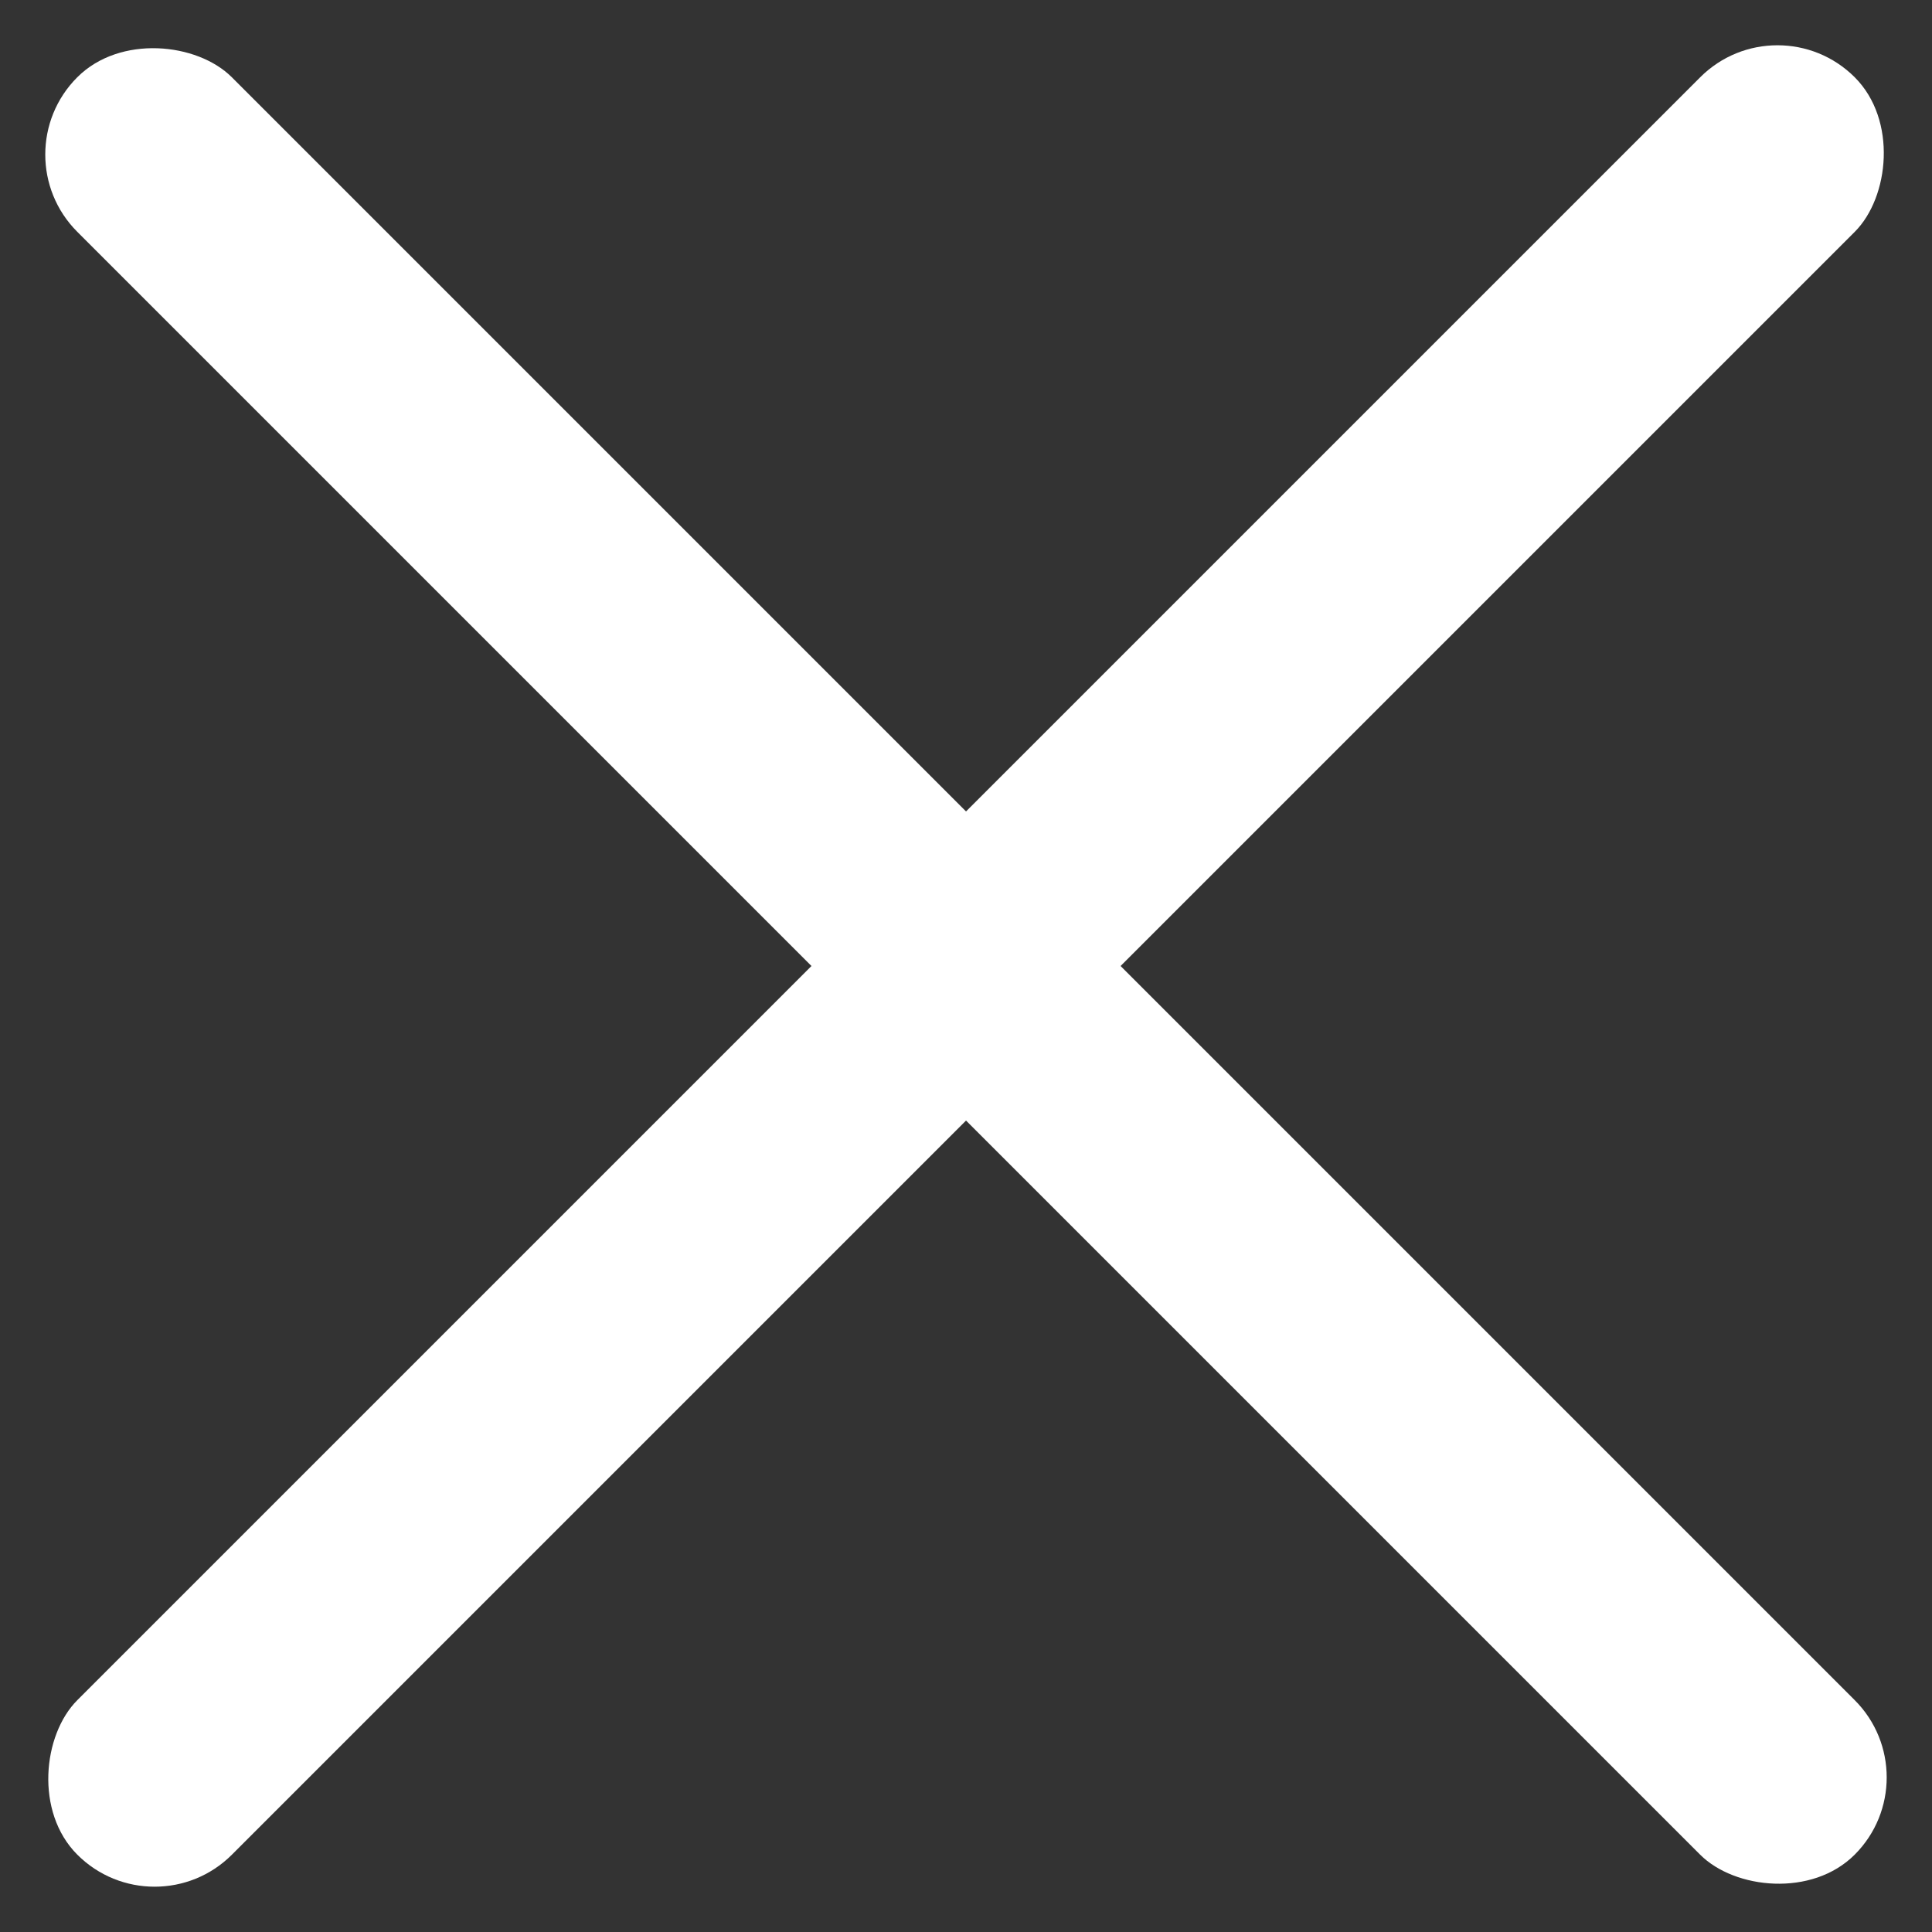 <svg xmlns="http://www.w3.org/2000/svg" width="17.678" height="17.678" viewBox="0 0 17.678 17.678">
  <rect x="0" y="0" width="17.678" height="17.678" fill="#333333" stroke="none"/>
  <g id="Grupo_222" data-name="Grupo 222" transform="translate(-341.161 -25.661)">
    <rect id="Retângulo_645" data-name="Retângulo 645" width="2" height="23" rx="1" transform="translate(341.161 27.075) rotate(-45)" fill="#fff"/>
    <rect id="Retângulo_646" data-name="Retângulo 646" width="2" height="23" rx="1" transform="translate(357.425 25.661) rotate(45)" fill="#fff"/>
  </g>
</svg>
